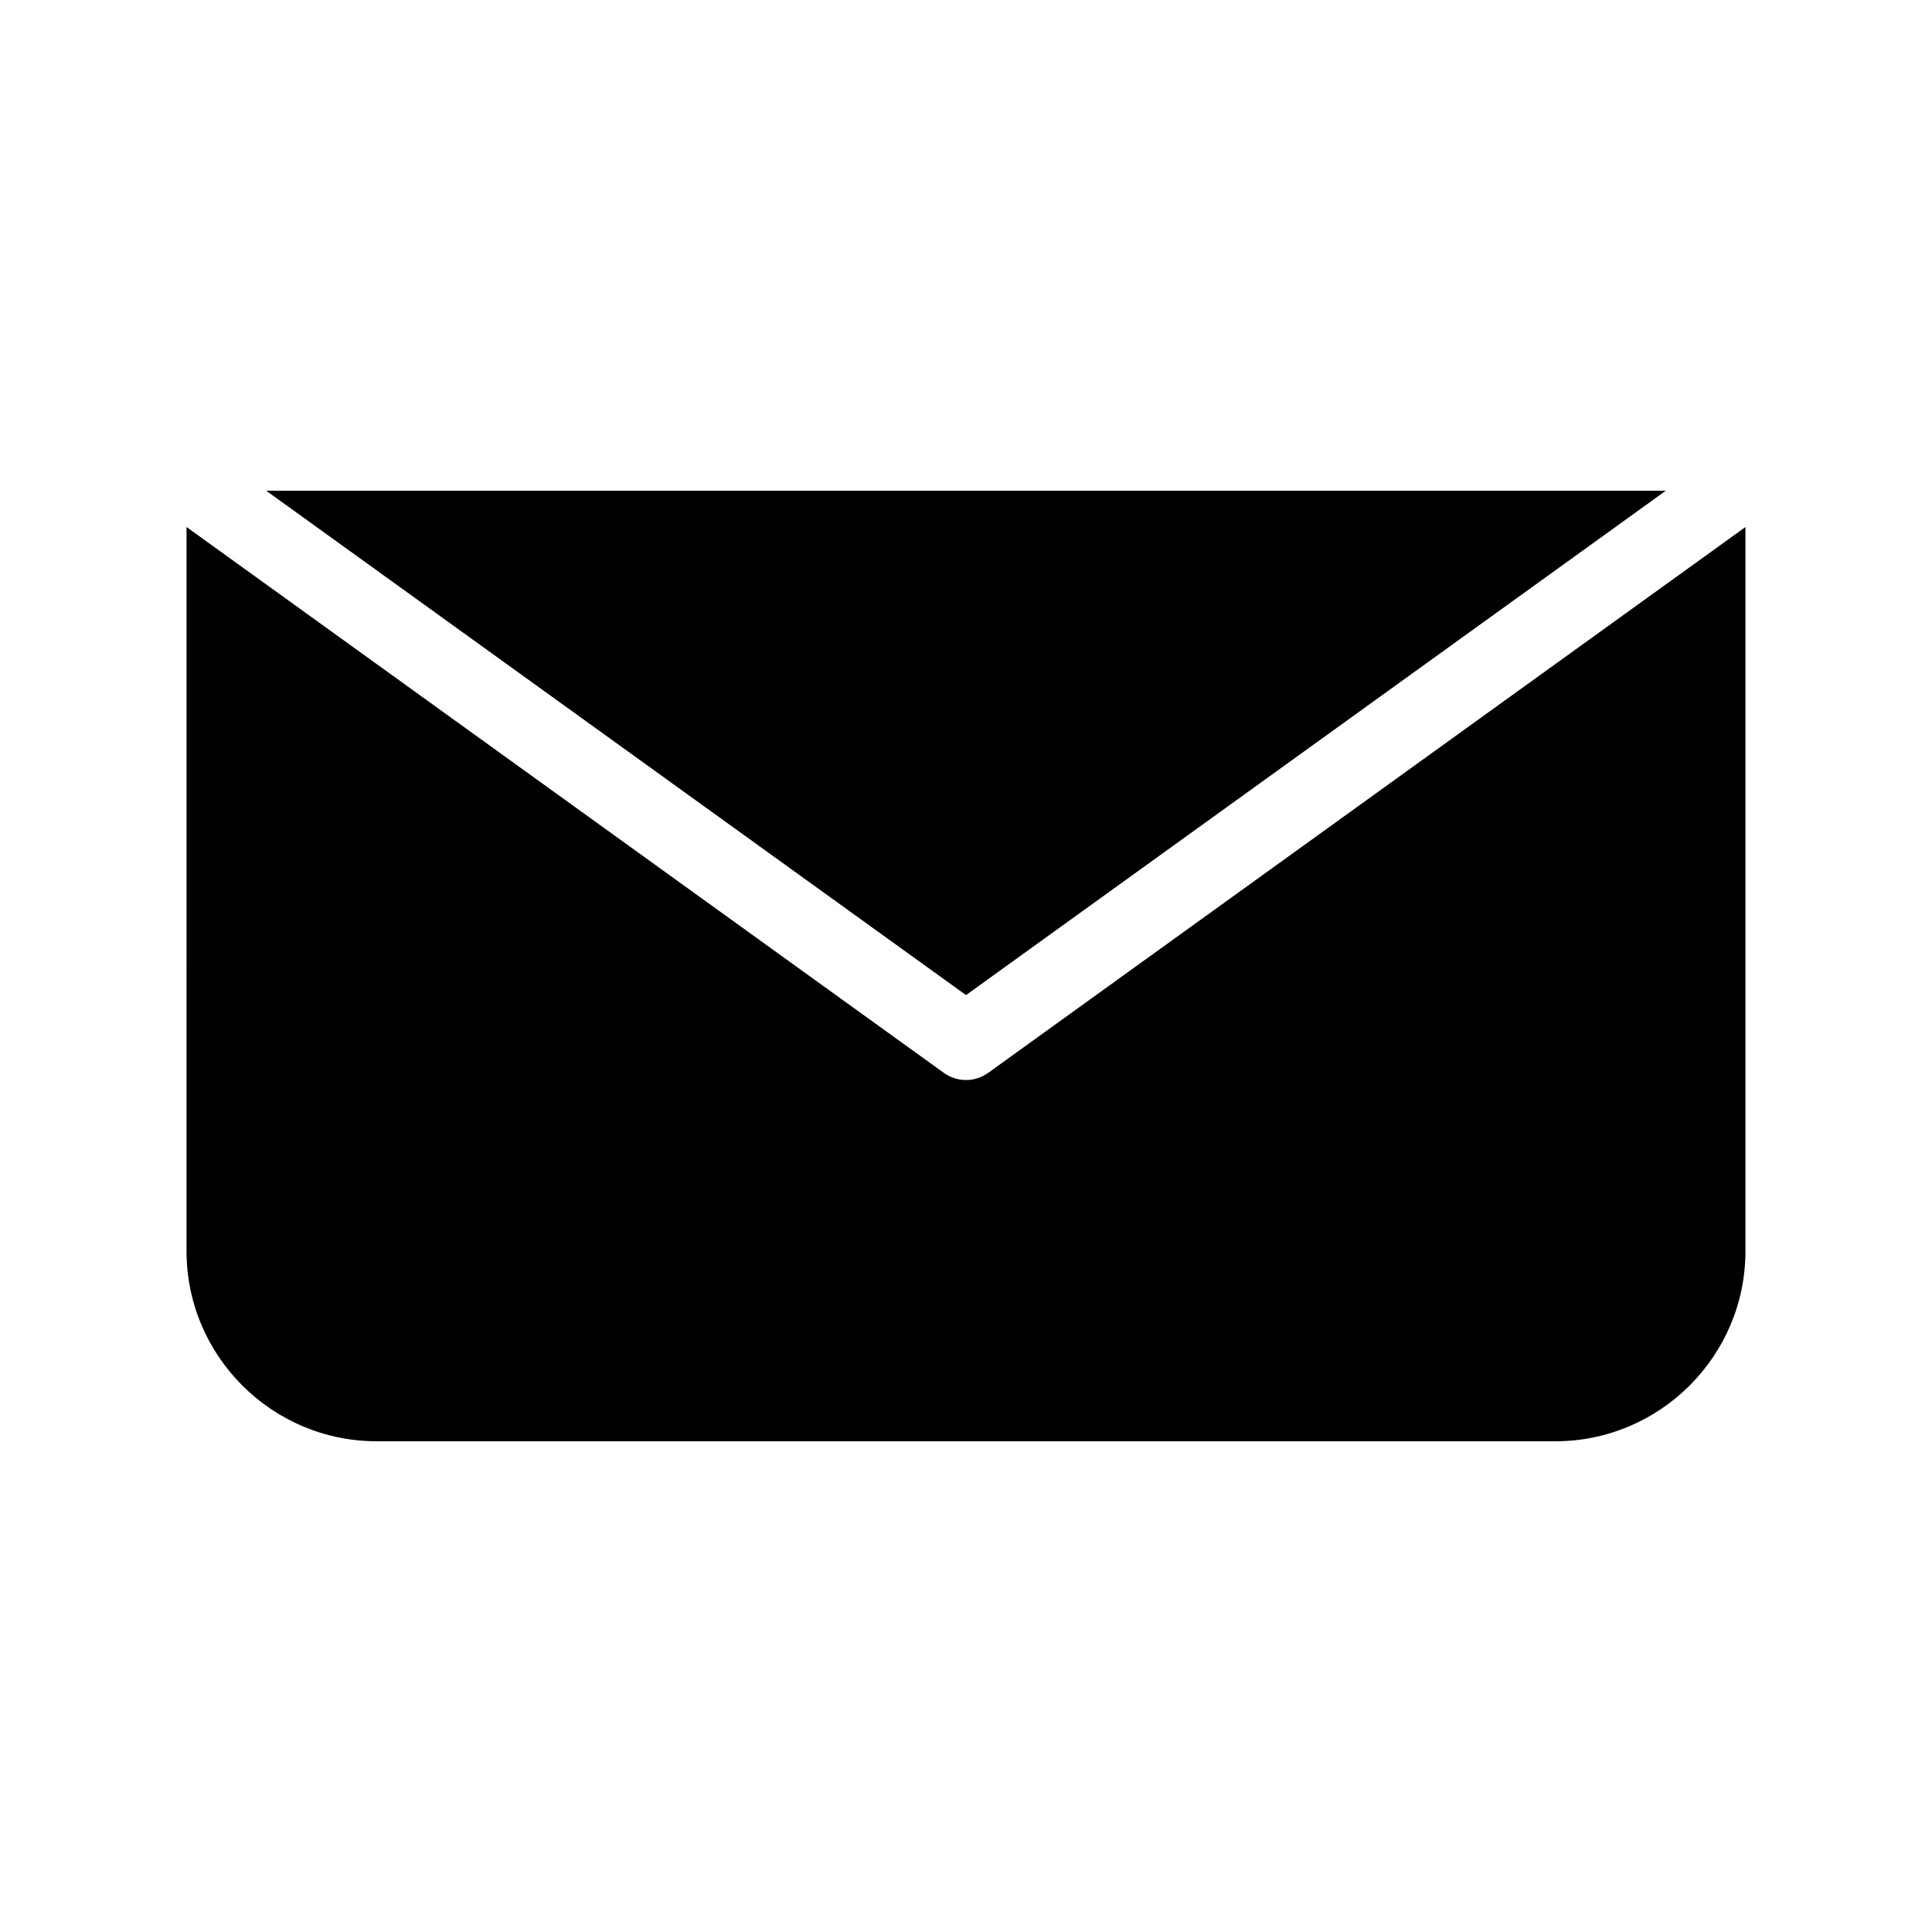 <?xml version="1.0" encoding="UTF-8"?>
<!-- Uploaded to: SVG Repo, www.svgrepo.com, Generator: SVG Repo Mixer Tools -->
<svg fill="#000000" width="800px" height="800px" version="1.1" viewBox="144 144 512 512" xmlns="http://www.w3.org/2000/svg">
 <path d="m606.56 283.67v191.9c0 27.762-22.621 50.383-50.383 50.383l-312.36-0.004c-27.762 0-50.383-22.621-50.383-50.383l0.004-191.9 200.67 144.64c1.762 1.258 3.828 1.914 5.894 1.914s4.133-0.656 5.894-1.914zm-21.109-9.621h-370.9l185.45 133.66z"/>
</svg>